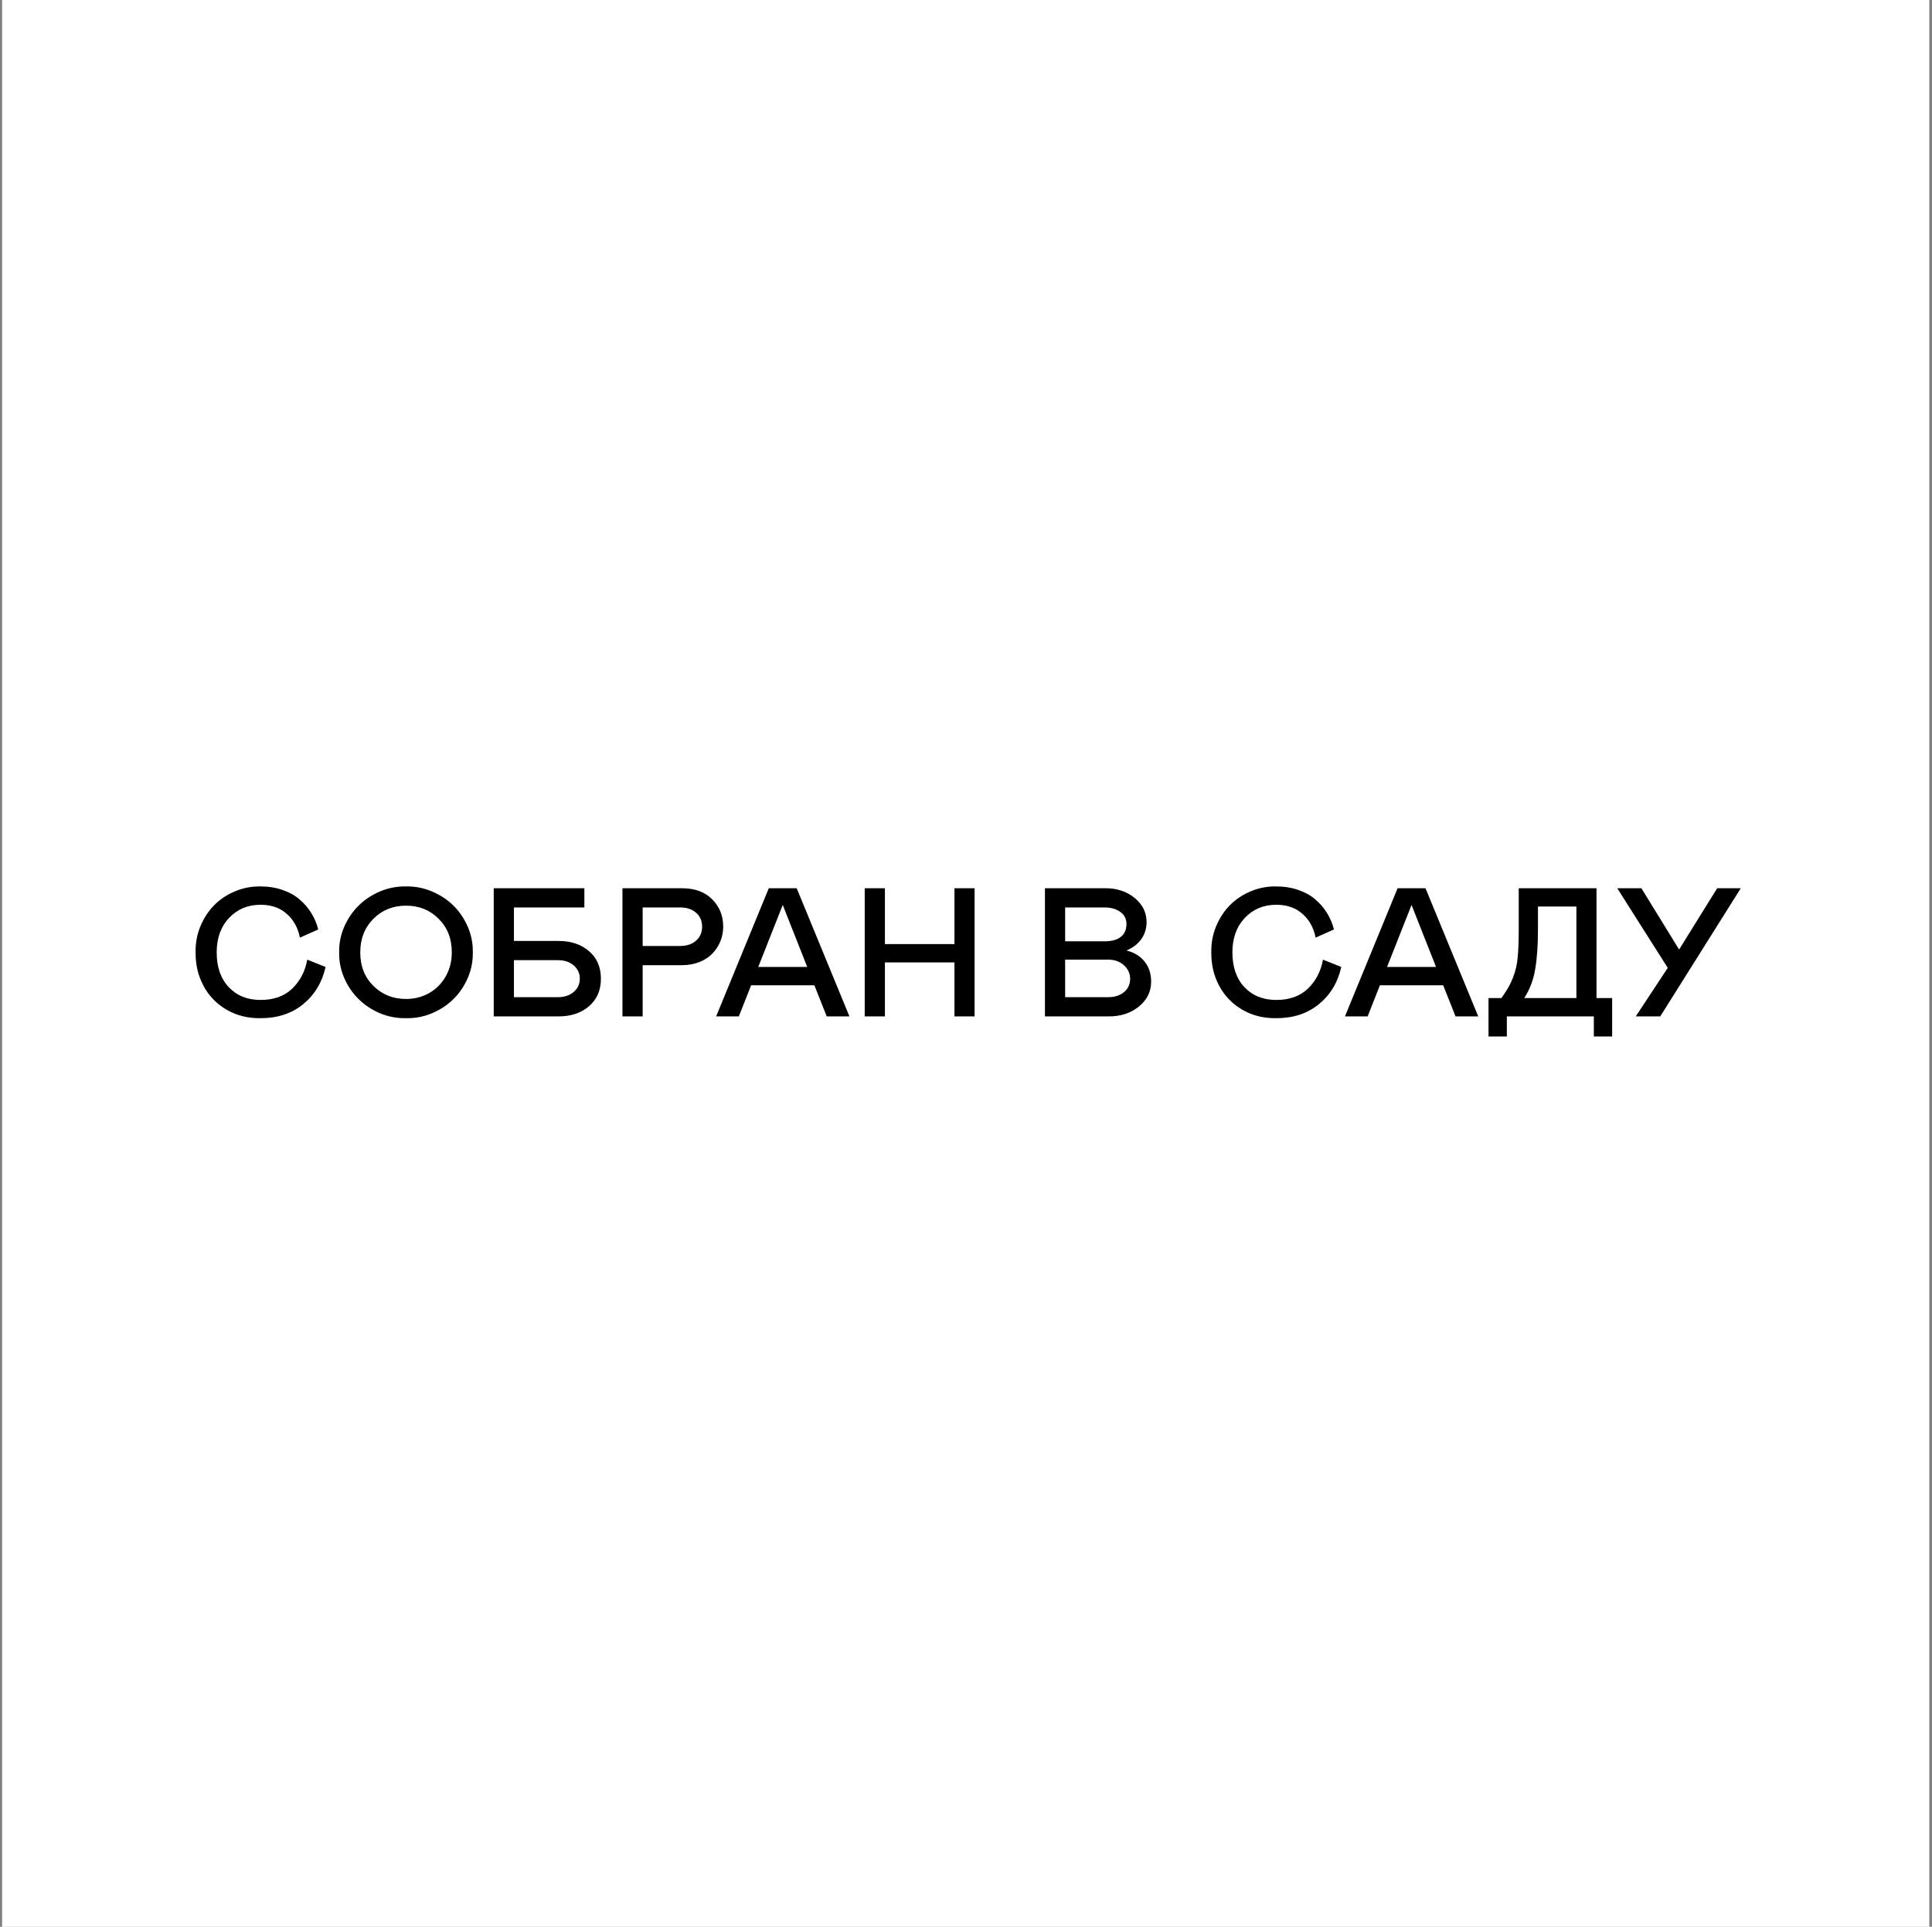 <?xml version="1.0" encoding="UTF-8"?> <svg xmlns="http://www.w3.org/2000/svg" width="401" height="400" viewBox="0 0 401 400" fill="none"><rect x="0" y="0" width="401" height="400" fill="#808080" stroke="none"/><rect width="400" height="400" transform="translate(0.438)" fill="white"></rect><path d="M44.975 197.696C44.975 200.752 45.81 203.164 47.48 204.933C49.149 206.701 51.351 207.586 54.085 207.586C56.856 207.586 59.058 206.788 60.69 205.192C62.323 203.597 63.35 201.605 63.77 199.218L67.574 200.739C66.869 203.918 65.329 206.485 62.954 208.439C60.592 210.394 57.635 211.371 54.085 211.371C51.475 211.408 49.131 210.827 47.053 209.627C44.975 208.415 43.373 206.763 42.247 204.673C41.121 202.582 40.571 200.257 40.596 197.696C40.559 195.816 40.886 194.029 41.579 192.334C42.284 190.627 43.237 189.161 44.437 187.937C45.636 186.712 47.078 185.747 48.76 185.042C50.454 184.325 52.23 183.984 54.085 184.021C55.73 184.021 57.245 184.263 58.631 184.745C60.016 185.215 61.191 185.865 62.156 186.693C63.133 187.522 63.95 188.468 64.606 189.532C65.261 190.584 65.743 191.722 66.053 192.946L62.249 194.653C61.841 192.588 60.925 190.936 59.503 189.699C58.093 188.45 56.287 187.825 54.085 187.825C51.45 187.825 49.273 188.734 47.554 190.553C45.834 192.371 44.975 194.752 44.975 197.696ZM84.273 184.021C86.141 183.984 87.935 184.331 89.654 185.061C91.386 185.79 92.877 186.774 94.126 188.011C95.375 189.248 96.365 190.714 97.095 192.408C97.825 194.103 98.171 195.866 98.134 197.696C98.171 199.527 97.825 201.296 97.095 203.003C96.365 204.698 95.375 206.163 94.126 207.4C92.877 208.637 91.386 209.621 89.654 210.351C87.935 211.068 86.141 211.408 84.273 211.371C82.406 211.408 80.606 211.068 78.874 210.351C77.155 209.621 75.67 208.637 74.421 207.4C73.171 206.163 72.176 204.698 71.434 203.003C70.704 201.296 70.357 199.527 70.394 197.696C70.357 195.878 70.704 194.121 71.434 192.427C72.176 190.72 73.171 189.248 74.421 188.011C75.67 186.774 77.155 185.79 78.874 185.061C80.606 184.331 82.406 183.984 84.273 184.021ZM84.273 207.382C86.018 207.382 87.607 206.98 89.042 206.176C90.489 205.359 91.64 204.209 92.493 202.725C93.347 201.24 93.773 199.564 93.773 197.696C93.773 194.864 92.864 192.544 91.046 190.738C89.24 188.92 86.982 188.011 84.273 188.011C81.564 188.011 79.301 188.926 77.482 190.757C75.676 192.588 74.773 194.913 74.773 197.733C74.773 200.566 75.689 202.885 77.519 204.691C79.35 206.485 81.602 207.382 84.273 207.382ZM102.476 211V184.393H121.29V188.382H106.669V195.34H115.965C118.525 195.34 120.622 196.045 122.255 197.455C123.9 198.865 124.723 200.77 124.723 203.17C124.723 205.57 123.9 207.475 122.255 208.885C120.622 210.295 118.525 211 115.965 211H102.476ZM106.669 207.011H115.779C117.128 207.011 118.222 206.652 119.063 205.935C119.917 205.217 120.344 204.296 120.344 203.17C120.344 202.044 119.917 201.123 119.063 200.405C118.222 199.688 117.128 199.329 115.779 199.329H106.669V207.011ZM133.388 200.368V211H129.194V184.393H141.552C144.211 184.393 146.302 185.16 147.823 186.693C149.345 188.227 150.105 190.12 150.105 192.371C150.105 193.423 149.914 194.424 149.53 195.377C149.147 196.329 148.603 197.177 147.897 197.919C147.205 198.661 146.308 199.255 145.207 199.7C144.106 200.146 142.888 200.368 141.552 200.368H133.388ZM133.388 196.379H141.181C142.529 196.379 143.624 196.014 144.465 195.284C145.306 194.554 145.727 193.583 145.727 192.371C145.727 191.159 145.306 190.194 144.465 189.477C143.636 188.747 142.541 188.382 141.181 188.382H133.388V196.379ZM148.64 211L159.568 184.393H165.357L176.305 211H171.592L169.031 204.543H155.895L153.353 211H148.64ZM157.379 200.739H167.547L162.463 187.862L157.379 200.739ZM198.106 199.793H183.671V211H179.478V184.393H183.671V195.989H198.106V184.393H202.281V211H198.106V199.793ZM216.884 211V184.393H229.427C231.864 184.393 233.898 185.073 235.531 186.434C237.164 187.782 237.98 189.446 237.98 191.425C237.98 192.736 237.622 193.905 236.904 194.932C236.187 195.946 235.154 196.744 233.806 197.325C235.401 197.709 236.651 198.469 237.554 199.607C238.469 200.733 238.927 202.125 238.927 203.782C238.927 205.836 238.086 207.555 236.403 208.94C234.721 210.313 232.649 211 230.188 211H216.884ZM221.077 195.414H229.241C230.738 195.414 231.87 195.105 232.637 194.486C233.416 193.868 233.806 192.977 233.806 191.814C233.806 190.751 233.379 189.916 232.525 189.31C231.672 188.691 230.577 188.382 229.241 188.382H221.077V195.414ZM221.077 207.011H230.002C231.35 207.011 232.445 206.664 233.286 205.972C234.14 205.267 234.566 204.345 234.566 203.207C234.566 202.094 234.14 201.154 233.286 200.387C232.433 199.607 231.338 199.218 230.002 199.218H221.077V207.011ZM255.793 197.696C255.793 200.752 256.628 203.164 258.298 204.933C259.968 206.701 262.17 207.586 264.903 207.586C267.674 207.586 269.876 206.788 271.509 205.192C273.142 203.597 274.168 201.605 274.589 199.218L278.393 200.739C277.688 203.918 276.147 206.485 273.772 208.439C271.41 210.394 268.453 211.371 264.903 211.371C262.293 211.408 259.949 210.827 257.871 209.627C255.793 208.415 254.191 206.763 253.065 204.673C251.94 202.582 251.389 200.257 251.414 197.696C251.377 195.816 251.705 194.029 252.397 192.334C253.103 190.627 254.055 189.161 255.255 187.937C256.455 186.712 257.896 185.747 259.578 185.042C261.273 184.325 263.048 183.984 264.903 184.021C266.549 184.021 268.064 184.263 269.449 184.745C270.835 185.215 272.01 185.865 272.975 186.693C273.952 187.522 274.768 188.468 275.424 189.532C276.079 190.584 276.562 191.722 276.871 192.946L273.067 194.653C272.659 192.588 271.744 190.936 270.321 189.699C268.911 188.45 267.105 187.825 264.903 187.825C262.269 187.825 260.091 188.734 258.372 190.553C256.653 192.371 255.793 194.752 255.793 197.696ZM279.153 211L290.082 184.393H295.871L306.818 211H302.105L299.545 204.543H286.408L283.866 211H279.153ZM287.893 200.739H298.061L292.977 187.862L287.893 200.739ZM308.952 215.175V207.196H311.624C312.725 205.7 313.523 204.296 314.018 202.984C314.562 201.587 314.89 200.183 315.001 198.772C315.149 197.325 315.224 195.383 315.224 192.946V184.393H331.366V207.196H334.613V215.175H330.81V211H312.756V215.175H308.952ZM316.374 207.196H327.191V188.196H319.213V192.946C319.213 196.249 319.021 199.001 318.638 201.203C318.304 203.331 317.549 205.328 316.374 207.196ZM339.512 211L346.154 200.925L335.671 184.393H340.681L348.511 197.121L356.415 184.393H361.313L344.596 211H339.512Z" fill="black"></path></svg> 